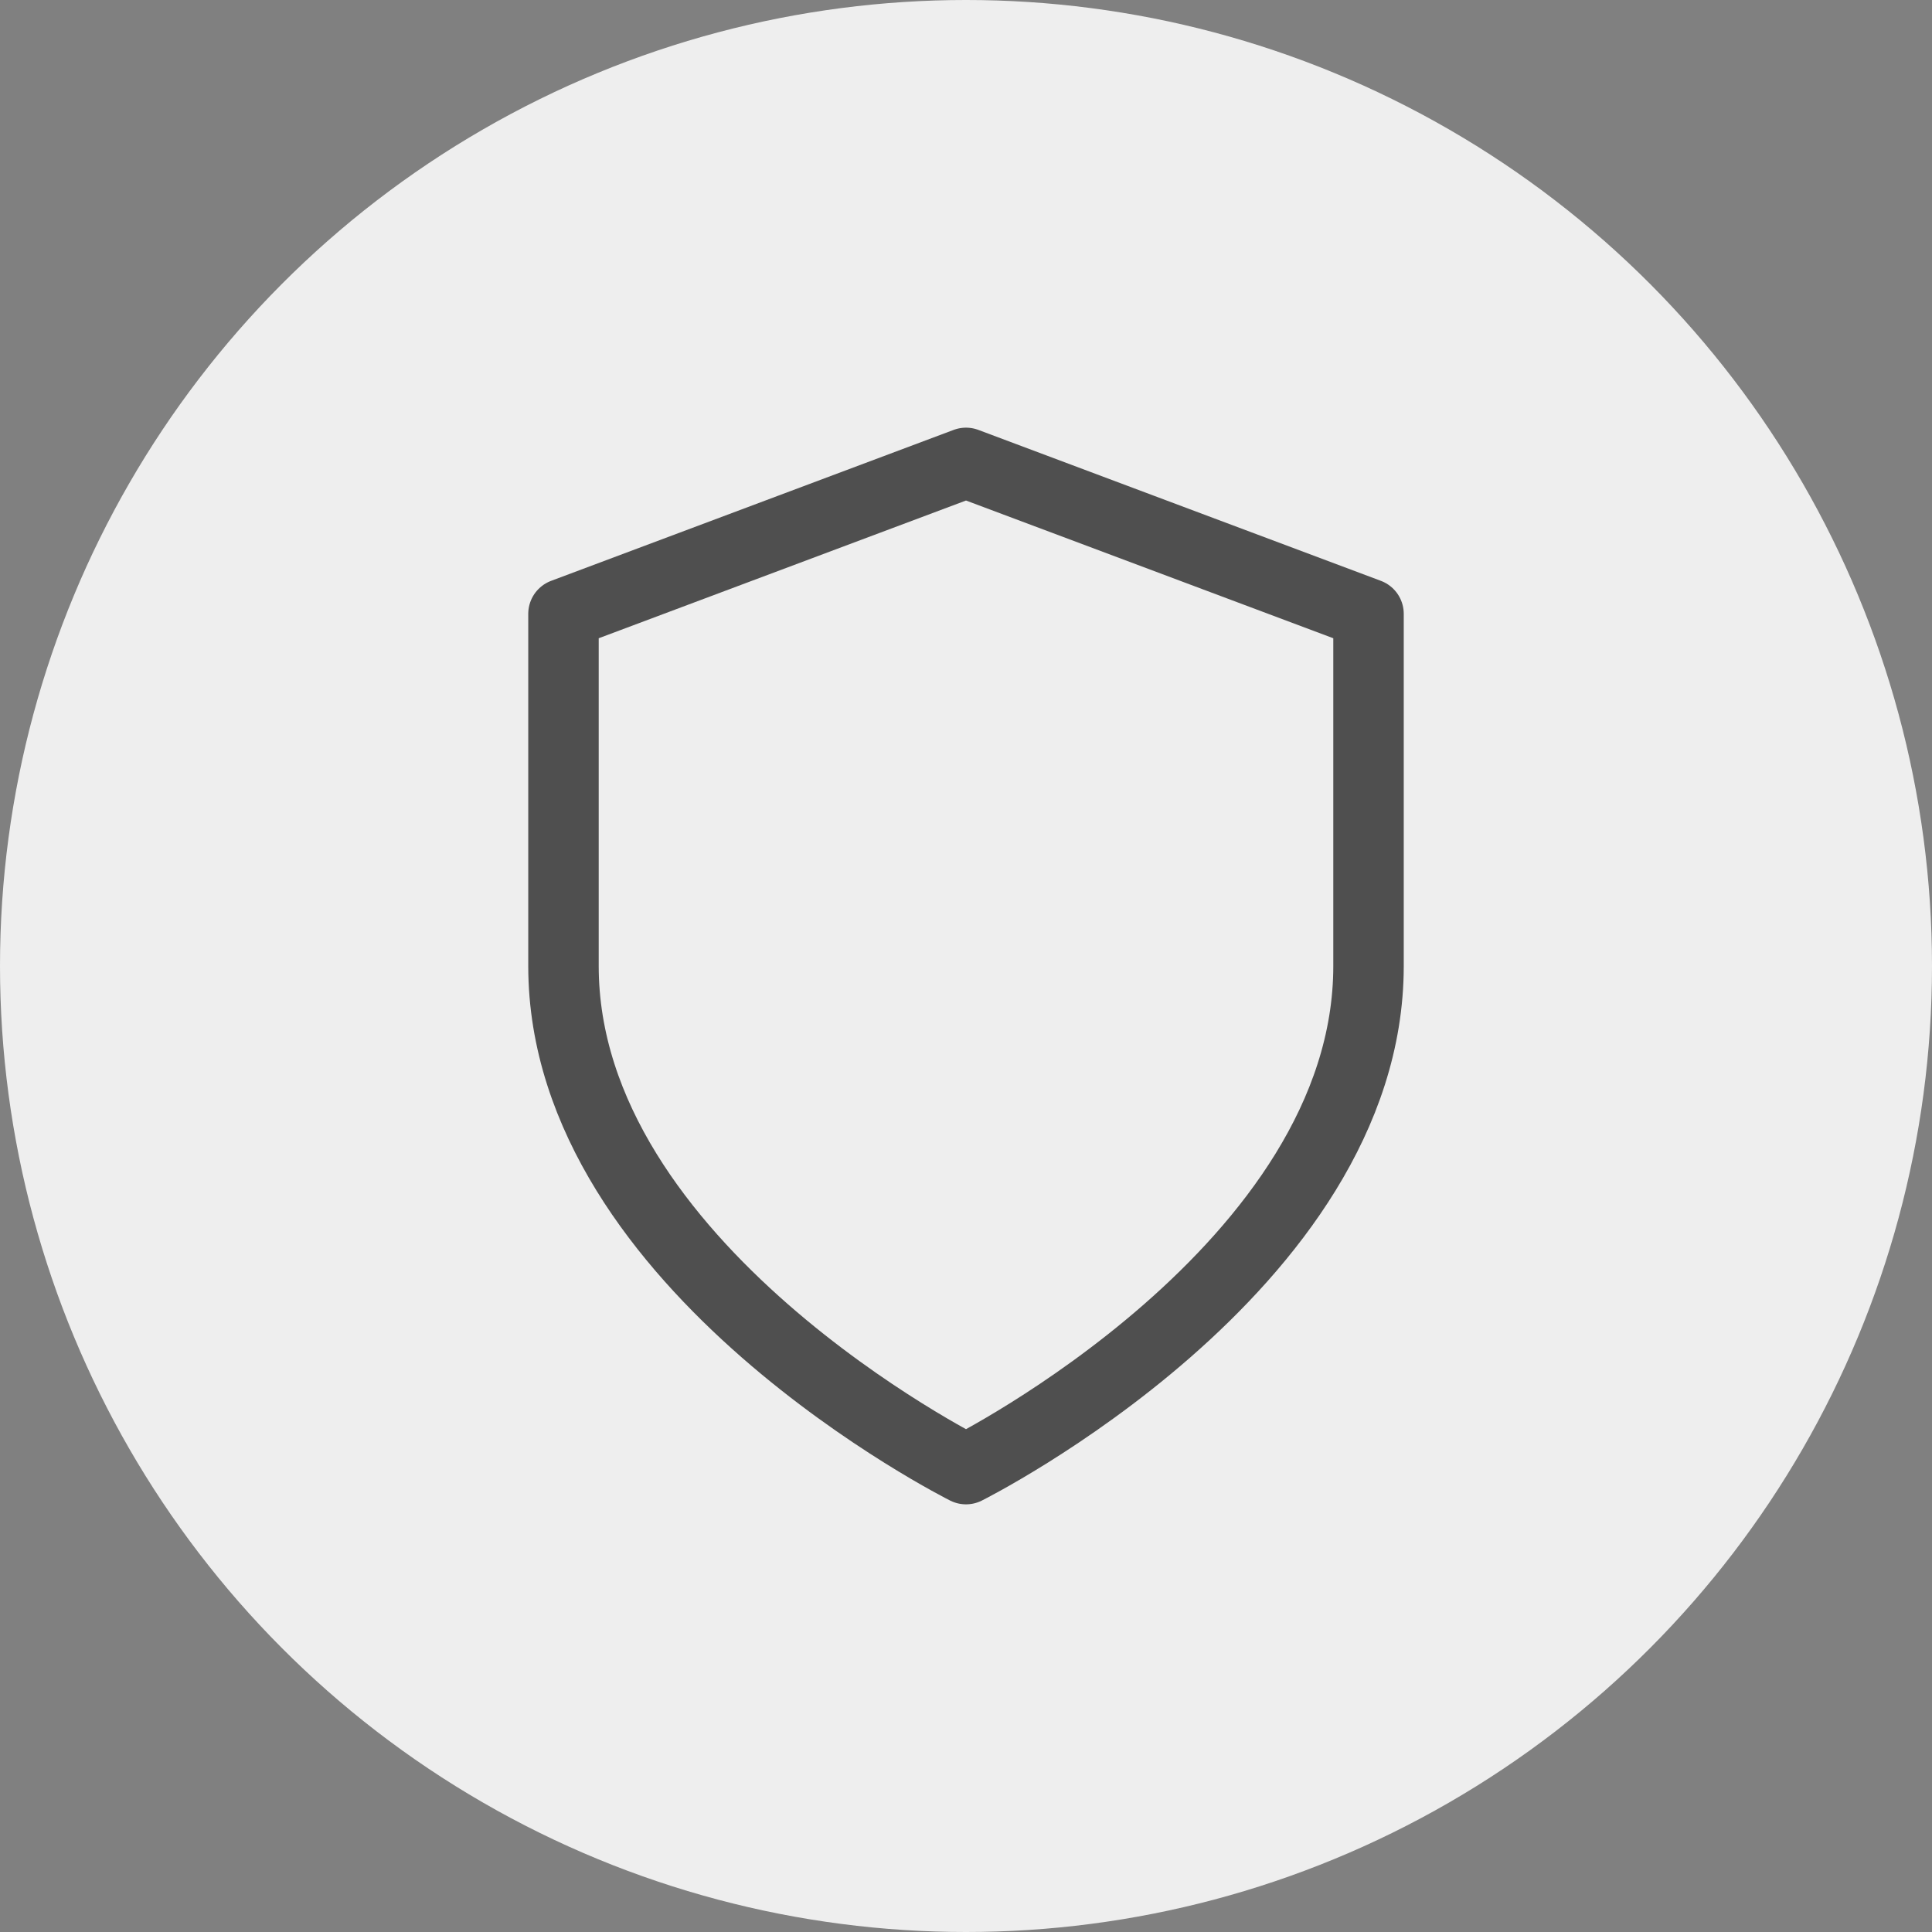<svg xmlns="http://www.w3.org/2000/svg" fill="none" viewBox="0 0 32 32" height="32" width="32">
<rect x="0" y="0" width="32" height="32" fill="#808080" stroke="none"/>
<circle fill="#EEEEEE" r="16" cy="16" cx="16"></circle>
<path stroke-linejoin="round" stroke-linecap="round" stroke-width="1.167" stroke="#4F4F4F" d="M16 24.333C16 24.333 22.667 21 22.667 16V10.167L16 7.667L9.333 10.167V16C9.333 21 16 24.333 16 24.333Z"></path>
</svg>
